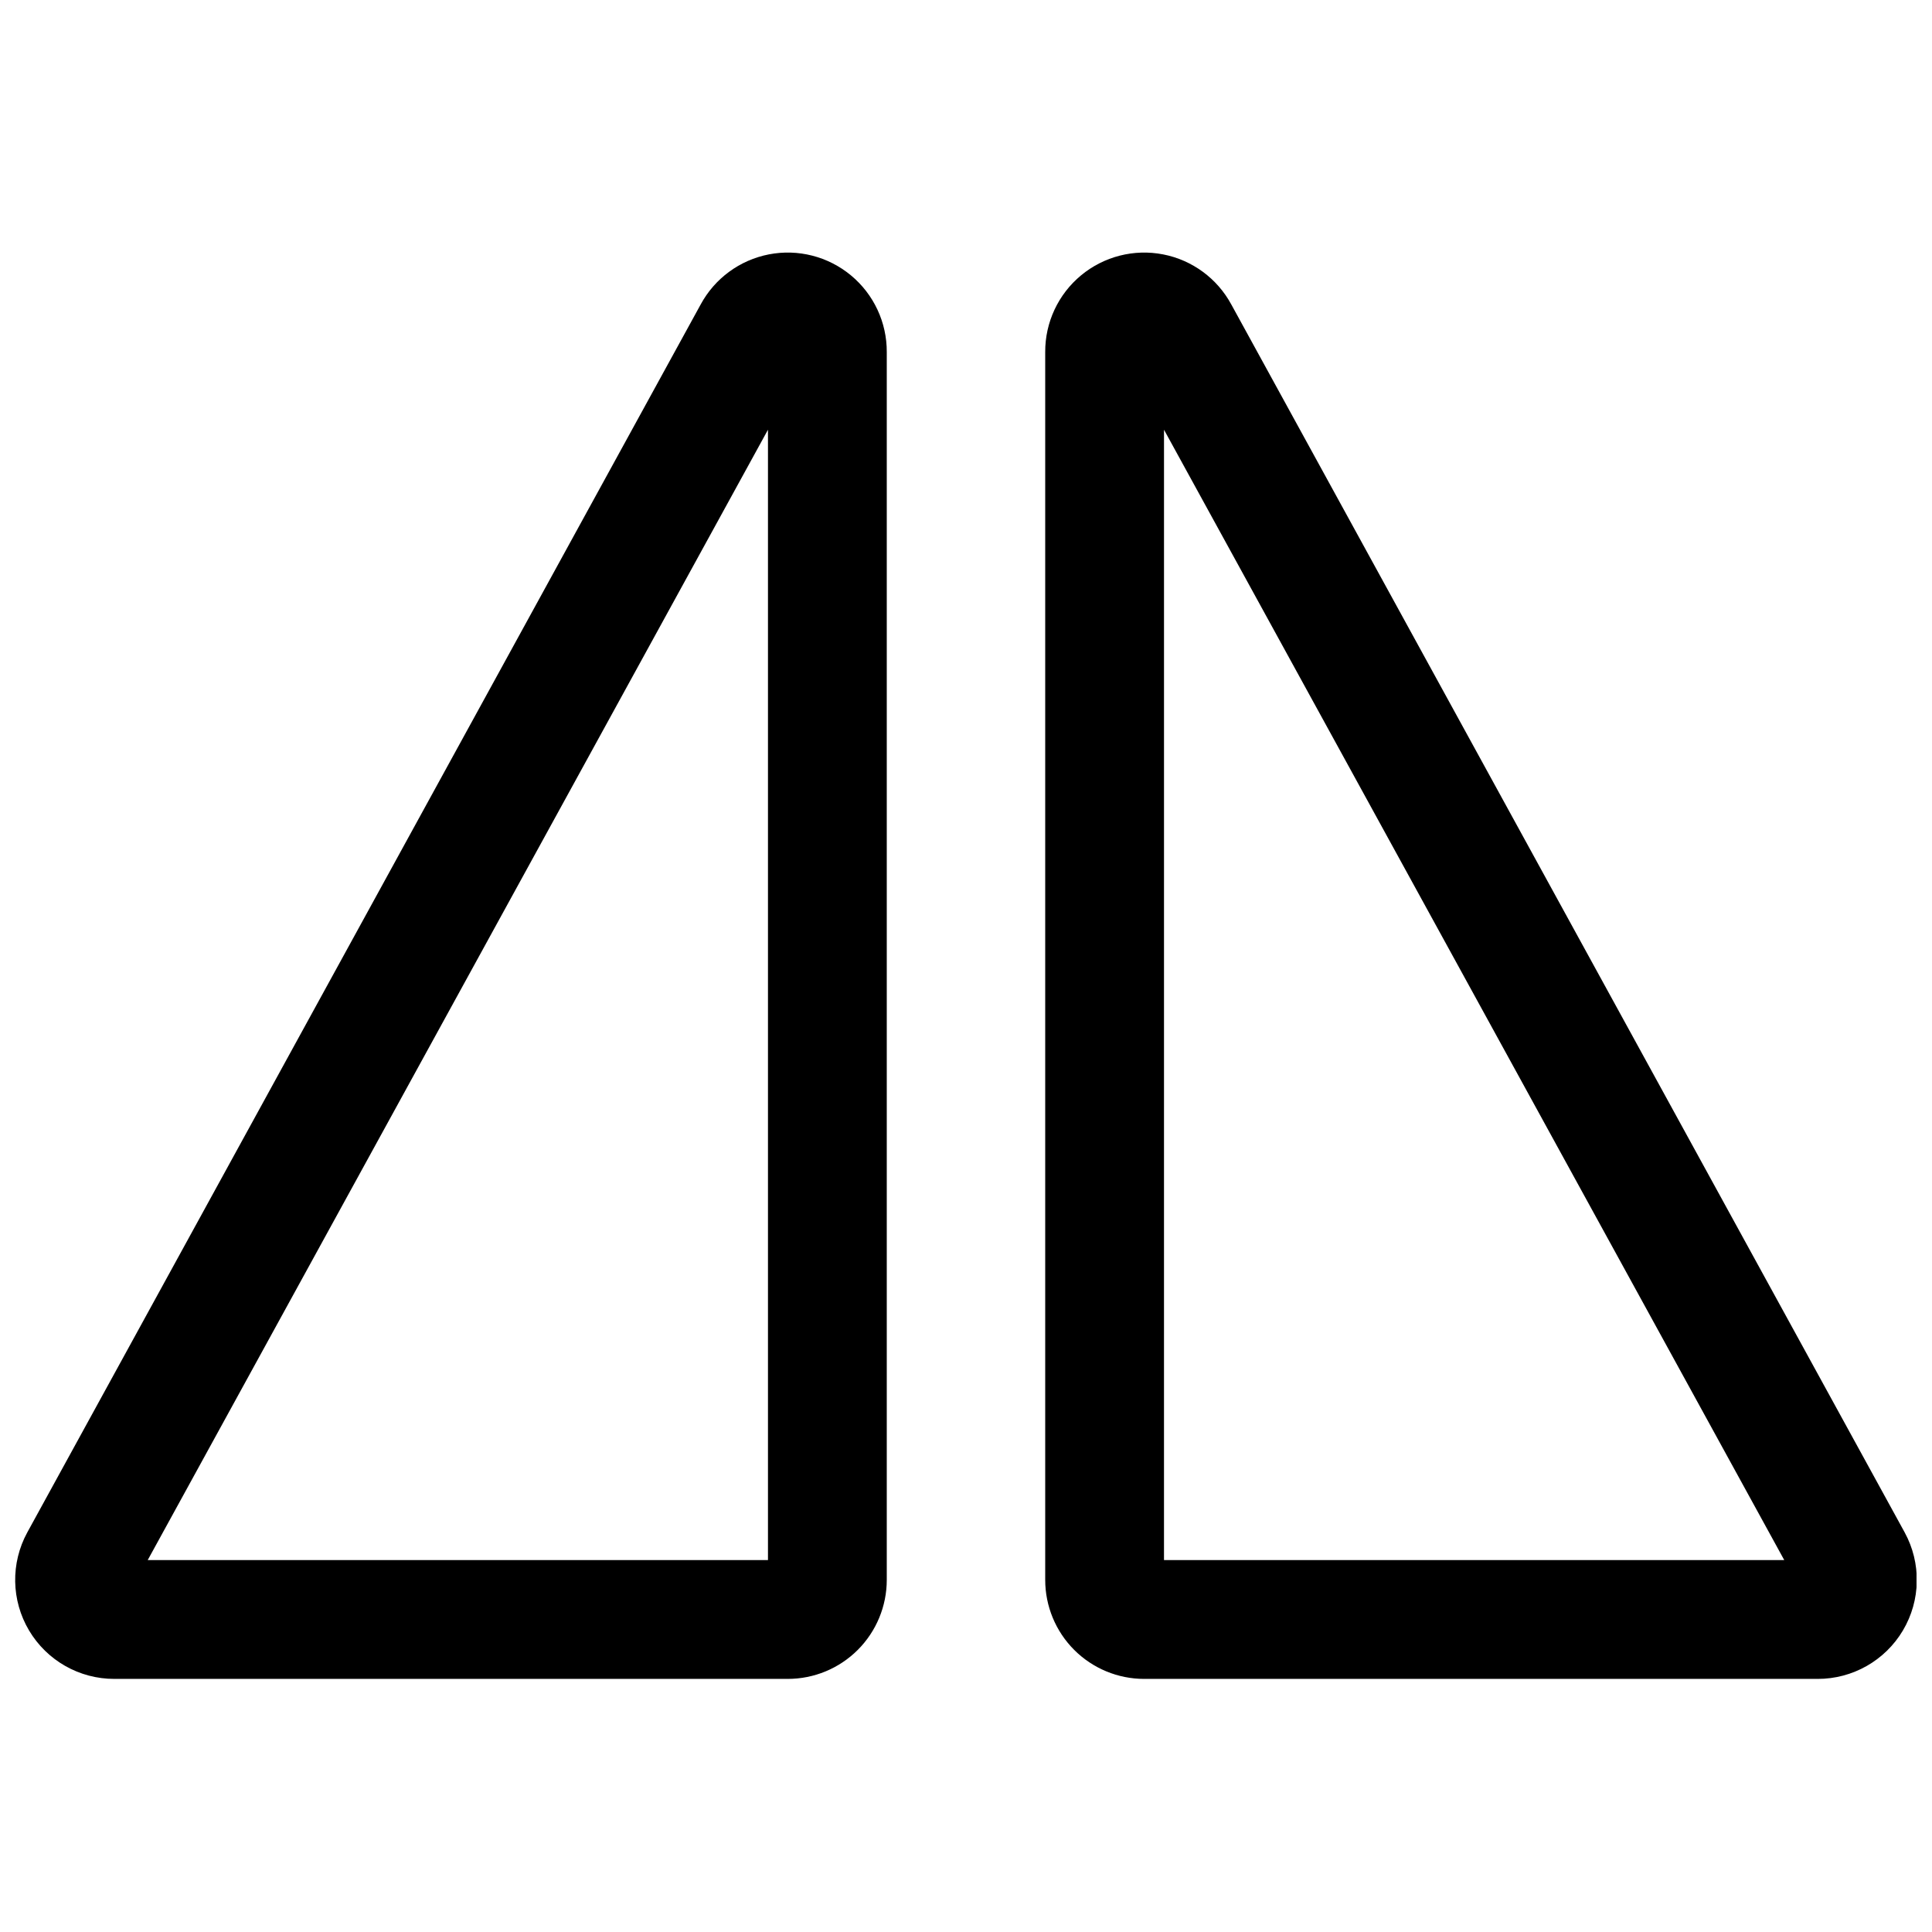 <?xml version="1.0" encoding="UTF-8"?>
<!-- Uploaded to: SVG Repo, www.svgrepo.com, Generator: SVG Repo Mixer Tools -->
<svg width="800px" height="800px" version="1.1" viewBox="144 144 512 512" xmlns="http://www.w3.org/2000/svg">
 <defs>
  <clipPath id="b">
   <path d="m420 210h231.9v379h-231.9z"/>
  </clipPath>
  <clipPath id="a">
   <path d="m148.09 210h231.91v379h-231.91z"/>
  </clipPath>
 </defs>
 <g>
  <g clip-path="url(#b)">
   <path d="m648.75 550.09-178.43-325.38v0.004c-3.731-6.918-10.367-11.797-18.082-13.297-7.715-1.5-15.699 0.539-21.75 5.555s-9.539 12.477-9.496 20.336v325.38c0 6.957 2.762 13.633 7.684 18.555 4.922 4.922 11.594 7.684 18.555 7.684h178.43c9.277 0.027 17.883-4.852 22.625-12.828 4.742-7.977 4.918-17.863 0.465-26.008zm-196.28 7.348 0.004-299.55 164.37 299.55z"/>
  </g>
  <g clip-path="url(#a)">
   <path d="m151.24 550.09c-4.453 8.145-4.277 18.031 0.465 26.008 4.742 7.977 13.348 12.855 22.625 12.828h178.43c6.961 0 13.633-2.762 18.555-7.684 4.922-4.922 7.688-11.598 7.688-18.555v-325.38c0.039-7.859-3.445-15.32-9.5-20.336-6.051-5.016-14.031-7.055-21.746-5.555-7.719 1.5-14.355 6.379-18.086 13.297zm196.28-292.21v299.55h-164.37z"/>
  </g>
 </g>
</svg>